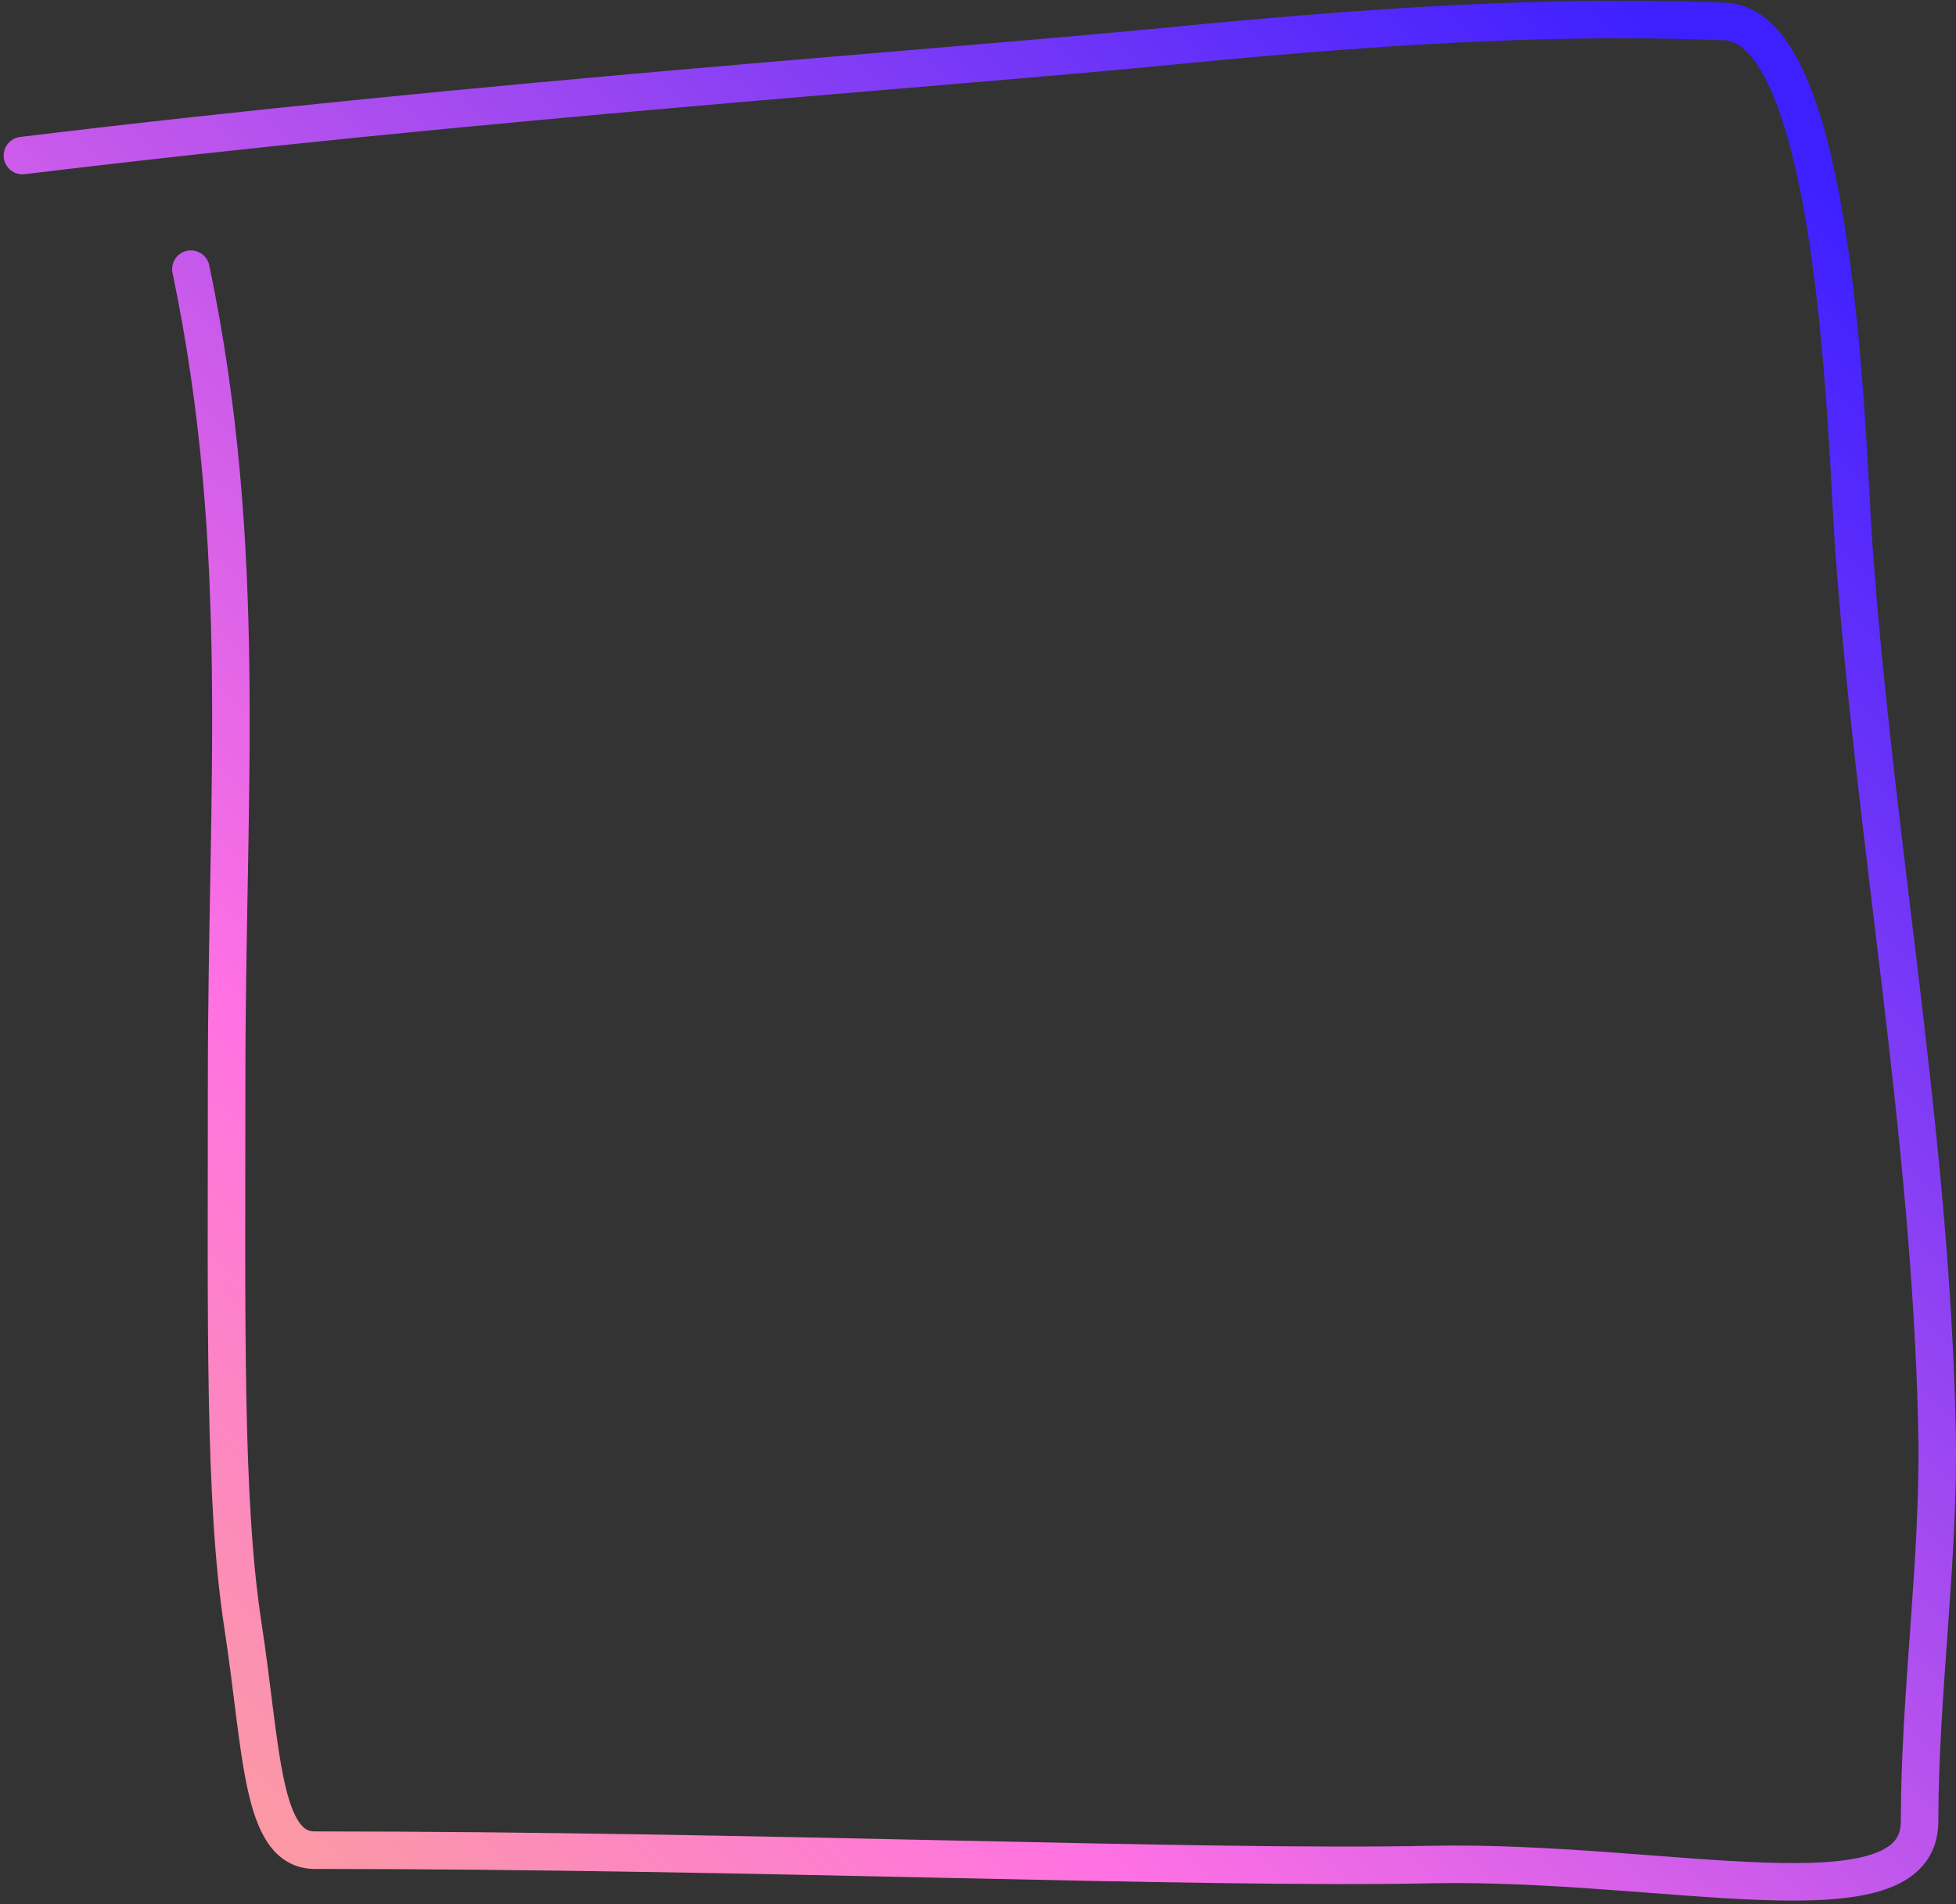 <?xml version="1.0" encoding="UTF-8"?> <svg xmlns="http://www.w3.org/2000/svg" width="417" height="406" viewBox="0 0 417 406" fill="none"><rect x="0" y="0" width="417" height="406" fill="#333333" stroke="none"/><path d="M40.699 57.389C53.111 116.752 48.314 167.885 48.314 230.418C48.314 281.767 47.698 320.002 51.783 346.556C55.868 373.11 55.603 394.514 67.102 394.514C159.817 394.514 255.021 398.599 305.065 397.578C355.108 396.557 409.237 411.188 409.237 388.386C409.237 360.943 413.513 332.356 412.949 304.921C411.653 241.845 399.737 179.715 395.205 116.52C393.674 95.176 391.854 4.571 367.342 4.571C336.369 3.423 303.001 4.576 250.915 9.682C198.828 14.789 103.962 21.149 4.782 33.17" stroke="url(#paint0_linear_378_685)" stroke-width="8" stroke-linecap="round"></path><defs><linearGradient id="paint0_linear_378_685" x1="307.201" y1="-39.364" x2="-244.979" y2="523.551" gradientUnits="userSpaceOnUse"><stop stop-color="#3E20FF"></stop><stop offset="0.459" stop-color="#FF71E3"></stop><stop offset="1" stop-color="#EFFF04"></stop></linearGradient></defs></svg> 
